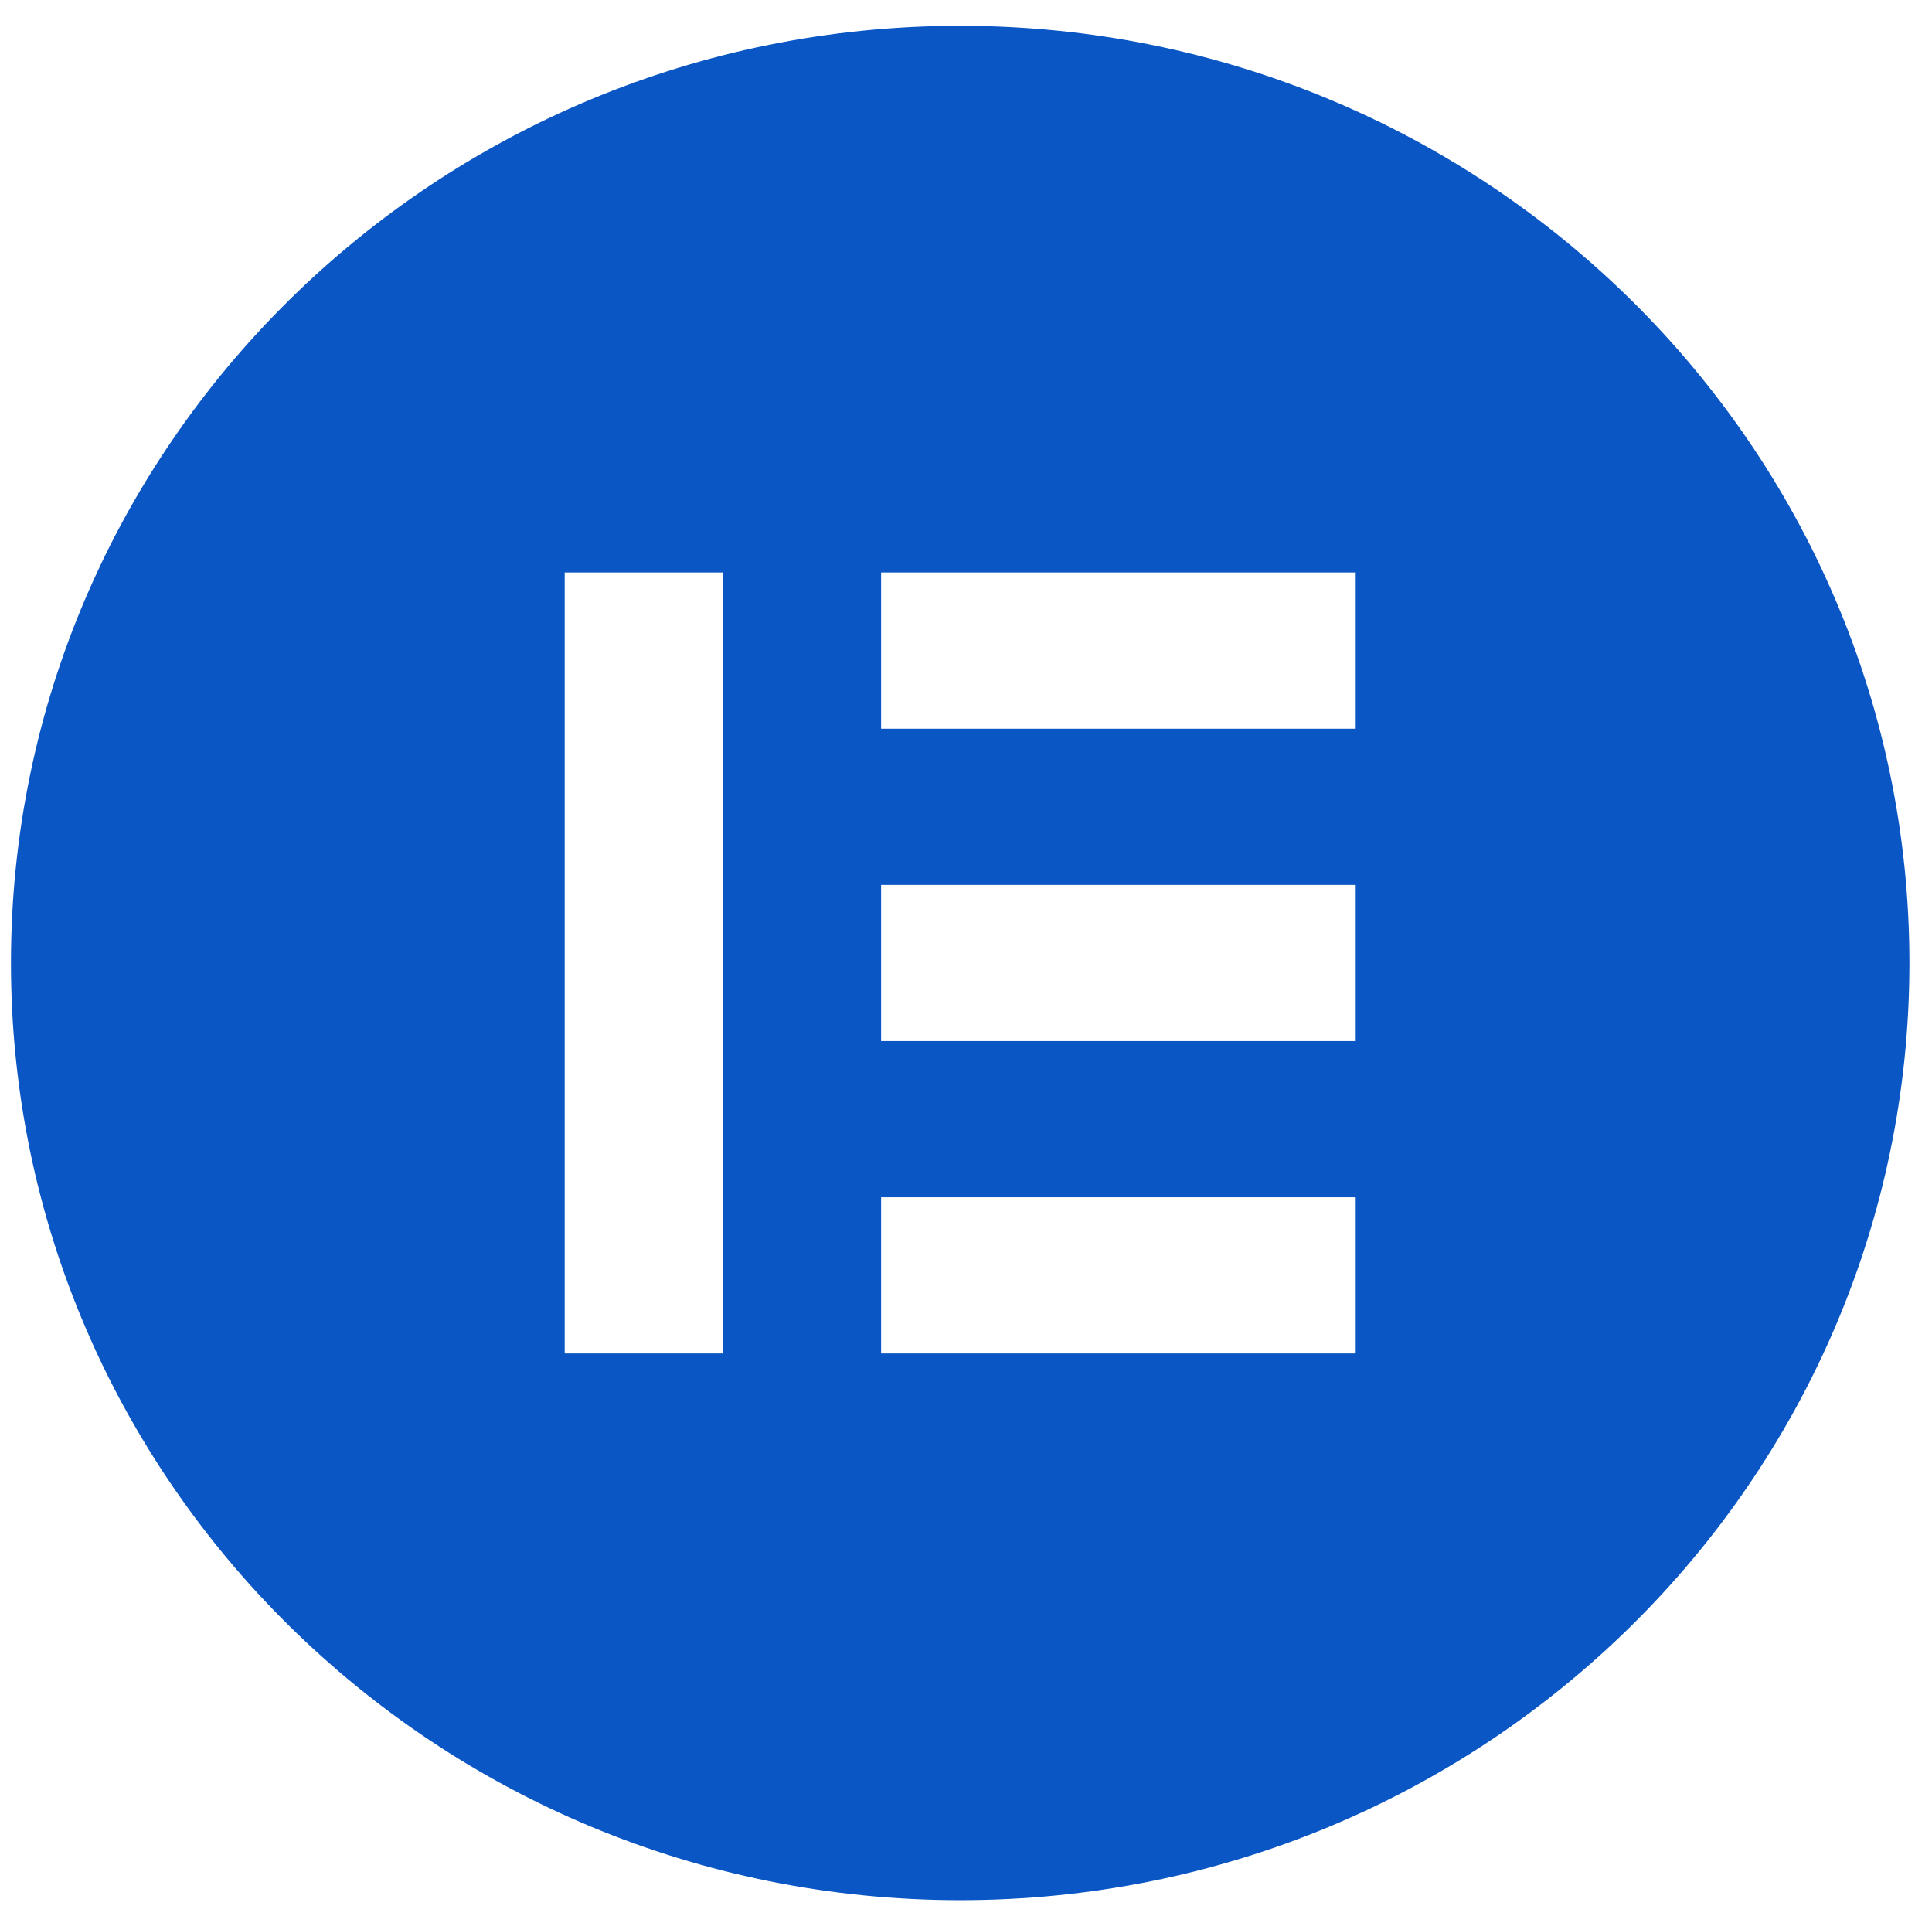 <svg xmlns="http://www.w3.org/2000/svg" width="74" height="73" viewBox="0 0 74 73" fill="none"><g clip-path="url(#clip0_16_234)"><path d="M36.778 0.988C16.696 0.988 0.42 17.055 0.42 36.879C0.42 56.697 16.696 72.771 36.778 72.771C56.859 72.771 73.135 56.703 73.135 36.879C73.135 17.061 56.859 0.988 36.778 0.988ZM27.688 51.834H21.629V21.924H27.688V51.834ZM51.927 51.834H33.748V45.852H51.927V51.834ZM51.927 39.87H33.748V33.888H51.927V39.87ZM51.927 27.906H33.748V21.924H51.927V27.906Z" fill="#0A56C4"></path></g><defs><clipPath id="clip0_16_234"><rect width="72.716" height="71.783" fill="white" transform="translate(0.42 0.988)"></rect></clipPath></defs></svg>